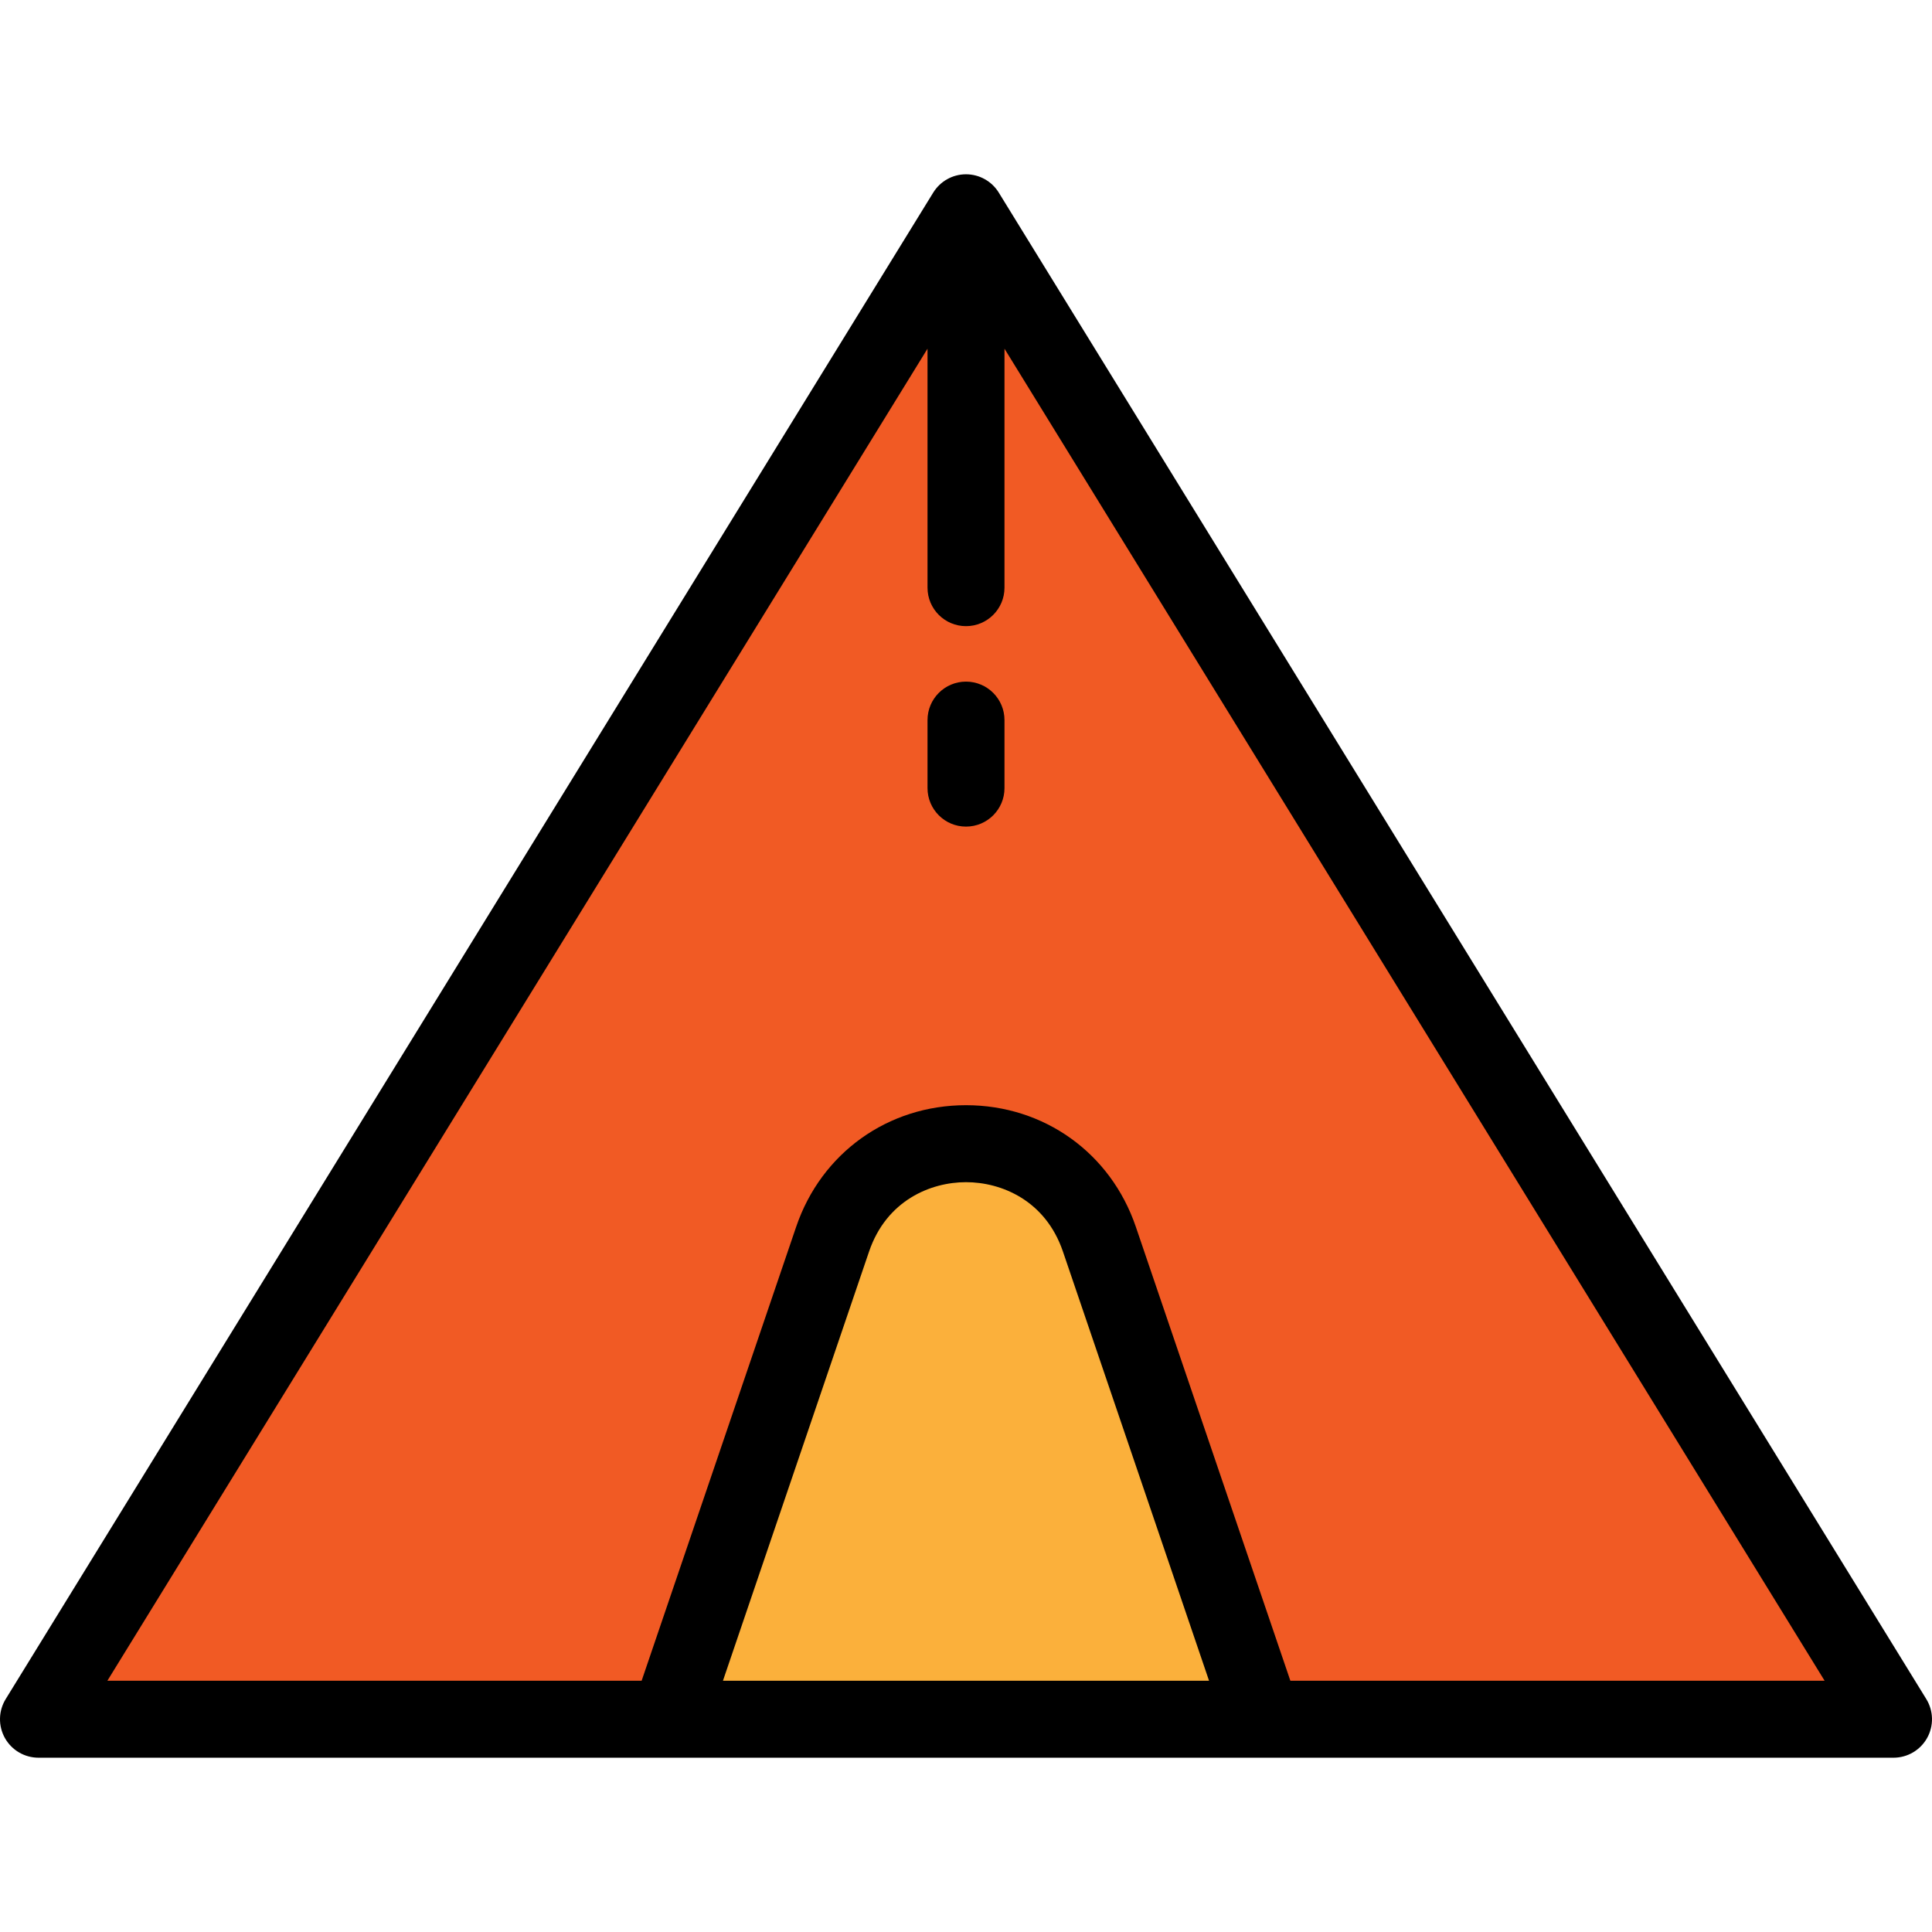 <?xml version="1.0" encoding="iso-8859-1"?>
<!-- Generator: Adobe Illustrator 19.0.0, SVG Export Plug-In . SVG Version: 6.00 Build 0)  -->
<svg version="1.1" id="Layer_1" xmlns="http://www.w3.org/2000/svg" xmlns:xlink="http://www.w3.org/1999/xlink" x="0px" y="0px"
	 viewBox="0 0 512.001 512.001" style="enable-background:new 0 0 512.001 512.001;" xml:space="preserve">
<polygon style="fill:#F15A24;" points="10.2,455.613 256.001,56.389 501.802,455.613 "/>
<path style="fill:#FBB03B;" d="M177.345,455.613l43.308-127.217c11.487-33.743,59.21-33.743,70.697,0l43.308,127.217H177.345z"/>
<path d="M501.802,465.812c3.695,0,7.102-1.999,8.904-5.225c1.802-3.226,1.719-7.175-0.219-10.322L264.686,51.041
	c-1.856-3.016-5.144-4.852-8.686-4.852s-6.828,1.837-8.686,4.852L1.514,450.265c-1.937,3.146-2.02,7.096-0.219,10.322
	c1.803,3.226,5.209,5.225,8.904,5.225H501.802z M191.591,445.413l38.717-113.73c4.616-13.562,16.299-18.394,25.693-18.394
	s21.077,4.832,25.693,18.394l38.717,113.73H191.591z M341.96,445.413l-40.955-120.305c-6.663-19.572-24.329-32.219-45.004-32.219
	s-38.341,12.647-45.004,32.219l-40.955,120.305H28.457L245.802,92.408v63.329c0,5.633,4.567,10.199,10.199,10.199
	c5.632,0,10.199-4.566,10.199-10.199V92.408l217.345,353.007H341.96V445.413z"/>
<path d="M256.001,180.636c-5.632,0-10.199,4.566-10.199,10.199v18.025c0,5.633,4.567,10.199,10.199,10.199
	c5.632,0,10.199-4.566,10.199-10.199v-18.025C266.2,185.202,261.634,180.636,256.001,180.636z"/>
<g>
</g>
<g>
</g>
<g>
</g>
<g>
</g>
<g>
</g>
<g>
</g>
<g>
</g>
<g>
</g>
<g>
</g>
<g>
</g>
<g>
</g>
<g>
</g>
<g>
</g>
<g>
</g>
<g>
</g>
</svg>
